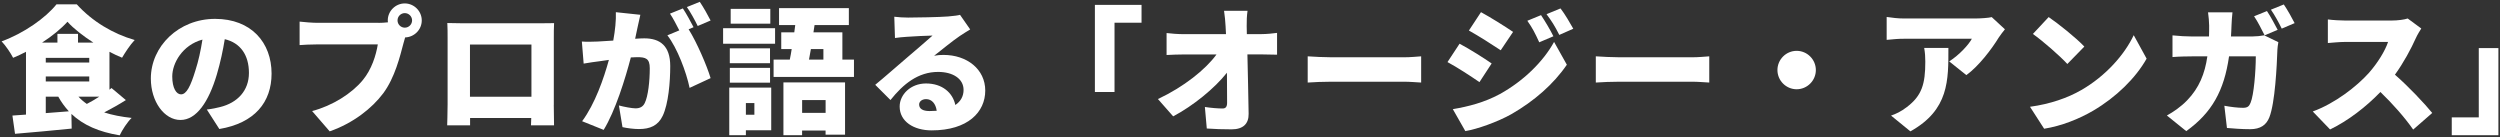 <?xml version="1.0" encoding="UTF-8"?><svg xmlns="http://www.w3.org/2000/svg" viewBox="0 0 656 36" width="656" height="36"><rect x="0" y="0" width="656" height="36" fill="#333333" stroke="none"/><defs><style>.cls-1{fill:#fff;stroke-width:0px;}</style></defs><path class="cls-1" d="M33.03,26.26c-1.8,1.15-3.82,2.27-5.69,3.24,2.09.68,4.5,1.15,7.2,1.44-1.12,1.08-2.48,3.17-3.13,4.57-5.51-.9-9.57-2.7-12.67-5.62l.07,3.85c-5.15.54-10.73,1.01-14.87,1.37l-.68-4.79c1.08-.07,2.27-.14,3.56-.25V13.59c-1.12.58-2.23,1.12-3.38,1.58-.61-1.22-1.98-3.24-3.02-4.32C6.29,8.73,12.01,4.66,14.82,1.14h5.33c4.07,4.5,9.54,7.74,15.19,9.36-1.22,1.3-2.41,3.13-3.31,4.64-1.08-.43-2.2-.97-3.31-1.55v9.94l.54-.43,3.78,3.17ZM24.5,11.18c-2.66-1.73-5.15-3.64-6.8-5.47-1.66,1.84-4,3.74-6.66,5.47h4.03v-2.3h5.4v2.3h4.03ZM12.01,16.4h11.41v-1.22h-11.41v1.22ZM23.42,21.37v-1.3h-11.41v1.3h11.41ZM12.01,29.68c1.98-.14,4.07-.32,6.05-.47-1.04-1.15-1.98-2.41-2.77-3.85h-3.28v4.32ZM20.58,25.36c.65.72,1.37,1.33,2.2,1.91,1.08-.54,2.2-1.22,3.28-1.91h-5.47Z"/><path class="cls-1" d="M54.27,28.74c1.51-.18,2.48-.4,3.49-.65,4.54-1.12,7.56-4.28,7.56-8.96s-2.23-7.88-6.34-8.85c-.47,2.88-1.12,6.01-2.09,9.29-2.12,7.13-5.33,11.91-9.54,11.91s-7.77-4.79-7.77-10.87c0-8.46,7.31-15.66,16.85-15.66s14.83,6.26,14.83,14.36c0,7.49-4.43,12.99-13.71,14.54l-3.28-5.11ZM53.12,10.39c-5.29,1.44-7.92,6.23-7.92,9.65,0,3.1,1.08,4.72,2.3,4.72,1.44,0,2.52-2.16,3.78-6.3.79-2.41,1.4-5.25,1.84-8.06Z"/><path class="cls-1" d="M99.34,6c.61,0,1.55-.04,2.45-.14-.04-.18-.04-.32-.04-.5,0-2.45,2.02-4.46,4.46-4.46s4.46,2.02,4.46,4.46-1.98,4.39-4.36,4.46c-.18.54-.32,1.08-.43,1.51-.9,3.38-2.23,9-5.33,13.17-2.95,3.92-7.85,7.81-14.04,9.97l-4.61-5.33c5.36-1.4,10.44-4.64,13.28-8.1,2.34-2.81,3.49-6.52,3.96-9.39h-15.84c-1.76,0-3.74.11-4.68.18v-6.16c1.12.14,3.49.32,4.68.32h16.02ZM108.13,5.35c0-1.04-.86-1.91-1.91-1.91s-1.91.86-1.91,1.91.86,1.91,1.91,1.91,1.91-.86,1.91-1.91Z"/><path class="cls-1" d="M145.31,27.52c0,1.55.07,5.36.07,5.36h-6.05l.07-1.91h-16.05v1.91h-6.01s.11-3.46.11-5.44V9.96c0-1.15,0-2.81-.07-3.92,1.48.04,3.1.07,4.14.07h20.09c.97,0,2.34,0,3.78-.04-.07,1.19-.07,2.66-.07,3.89v17.57ZM123.32,11.68v13.71h16.13v-13.71h-16.13Z"/><path class="cls-1" d="M168.03,3.87c-.25,1.08-.54,2.41-.76,3.42-.18.97-.4,1.94-.61,2.88.94-.07,1.76-.11,2.41-.11,4.1,0,6.8,1.94,6.8,7.27,0,4.18-.47,9.9-1.98,13.07-1.22,2.56-3.31,3.46-6.23,3.46-1.37,0-3.06-.22-4.32-.5l-.94-5.69c1.3.36,3.46.76,4.36.76,1.12,0,1.94-.4,2.41-1.37.9-1.76,1.33-5.83,1.33-9.14,0-2.59-1.08-2.92-3.31-2.92-.4,0-1.01.04-1.66.07-1.44,5.54-4.1,14.11-7.13,19.01l-5.65-2.27c3.38-4.57,5.69-11.23,7.02-16.09-.94.14-1.73.25-2.23.32-1.15.14-3.2.43-4.39.65l-.47-5.79c1.37.11,2.74.04,4.14,0,1.04-.04,2.52-.14,4.1-.25.5-2.77.76-5.26.68-7.45l6.41.68ZM180.7,7.69c2.12,3.38,4.79,9.54,5.76,12.81l-5.51,2.56c-.86-4.14-3.24-10.47-5.83-13.79l3.13-1.3c-.72-1.4-1.62-3.17-2.45-4.39l3.38-1.37c.9,1.33,2.16,3.67,2.81,4.93l-1.3.54ZM183.08,6.82c-.72-1.48-1.87-3.6-2.84-4.97l3.38-1.37c.94,1.37,2.23,3.67,2.84,4.9l-3.38,1.44Z"/><path class="cls-1" d="M203.38,11.47h-13.64v-4.07h13.64v4.07ZM202.38,34.18h-6.66v1.3h-4.36v-12.49h11.01v11.19ZM202.05,16.58h-10.55v-3.89h10.55v3.89ZM191.51,17.8h10.55v3.89h-10.55v-3.89ZM202.13,6.21h-10.4v-3.89h10.4v3.89ZM195.72,27.05v3.06h2.23v-3.06h-2.23ZM224.08,15.64v4.54h-21.09v-4.54h4.25c.18-.86.36-1.8.5-2.77h-2.74v-4.39h3.42l.25-1.91h-4.25V2.14h18.32v4.43h-9l-.29,1.91h7.59v7.16h3.02ZM205.58,21.62h16.16v13.71h-5.11v-1.08h-6.16v1.22h-4.9v-13.86ZM210.48,26.26v3.35h6.16v-3.35h-6.16ZM212.78,12.87c-.18.97-.32,1.91-.5,2.77h3.78v-2.77h-3.28Z"/><path class="cls-1" d="M254.58,7.72c-.94.58-1.84,1.12-2.74,1.73-2.02,1.37-4.79,3.67-6.73,5.18.94-.18,1.62-.22,2.48-.22,6.12,0,10.94,3.74,10.94,9.36s-4.54,10.44-14.07,10.44c-4.72,0-8.39-2.34-8.39-6.26,0-3.13,2.88-6.05,6.91-6.05,4.25,0,7.02,2.41,7.7,5.65,1.44-.97,2.16-2.34,2.16-3.96,0-2.92-2.77-4.72-6.69-4.72-5.22,0-9.14,3.17-12.49,7.38l-4-4c2.27-1.84,6.34-5.44,8.42-7.2,1.98-1.69,4.9-4.18,6.62-5.72-1.8.04-4.75.18-6.66.32-1.08.07-2.34.18-3.2.32l-.18-5.58c1.12.14,2.45.22,3.64.22,1.91,0,8.31-.11,10.44-.29,1.69-.14,2.7-.29,3.17-.43l2.66,3.82ZM245.79,29.07c-.25-1.87-1.3-3.06-2.77-3.06-1.15,0-1.84.68-1.84,1.4,0,1.12.94,1.73,2.74,1.73.65,0,1.26-.04,1.87-.07Z"/><path class="cls-1" d="M287.3,1.28h12.24v4.68h-7.09v18.18h-5.15V1.28Z"/><path class="cls-1" d="M331,8.95c1.3,0,3.17-.18,4.1-.32v5.72c-1.3-.04-2.77-.07-3.78-.07h-4c.11,5.15.25,10.55.32,15.59.04,2.56-1.4,4.07-4.46,4.07-2.38,0-4.32-.07-6.52-.22l-.5-5.65c1.58.25,3.49.4,4.64.4.83,0,1.19-.47,1.19-1.51,0-2.12,0-4.86-.04-7.88-3.24,4.1-8.85,8.67-14.11,11.45l-4-4.54c6.8-3.2,12.49-7.74,15.37-11.7h-8.6c-1.37,0-3.17.07-4.5.14v-5.76c1.01.14,3.06.29,4.36.29h11.23l-.11-2.09c-.07-1.15-.18-2.63-.4-4.03h6.16c-.18,1.22-.25,2.81-.22,4.03l.04,2.09h3.82Z"/><path class="cls-1" d="M343.14,14.78c1.44.11,4.46.25,6.23.25h19.11c1.62,0,3.38-.18,4.43-.25v6.88c-.94-.04-2.95-.22-4.43-.22h-19.11c-2.05,0-4.75.11-6.23.22v-6.88Z"/><path class="cls-1" d="M391.41,16.65l-3.2,4.9c-2.2-1.51-5.83-3.89-8.39-5.26l3.17-4.82c2.59,1.37,6.41,3.78,8.42,5.18ZM393.57,24.68c6.19-3.42,11.37-8.5,14.22-13.68l3.35,5.98c-3.46,5.08-8.6,9.57-14.58,12.99-3.67,2.05-8.96,3.92-12.06,4.43l-3.28-5.76c4.07-.68,8.28-1.76,12.35-3.96ZM397.03,8.37l-3.24,4.82c-2.16-1.44-5.83-3.78-8.35-5.18l3.17-4.82c2.52,1.37,6.37,3.78,8.42,5.18ZM407.61,9.52l-3.71,1.58c-1.15-2.48-1.73-3.67-3.13-5.65l3.6-1.48c1.08,1.62,2.45,3.92,3.24,5.54ZM412.83,7.54l-3.67,1.62c-1.26-2.48-1.94-3.53-3.35-5.44l3.67-1.51c1.19,1.55,2.48,3.78,3.35,5.33Z"/><path class="cls-1" d="M418.74,14.78c1.44.11,4.46.25,6.23.25h19.11c1.62,0,3.38-.18,4.43-.25v6.88c-.94-.04-2.95-.22-4.43-.22h-19.11c-2.05,0-4.75.11-6.23.22v-6.88Z"/><path class="cls-1" d="M471.44,13.34c2.77,0,5.04,2.27,5.04,5.04s-2.27,5.04-5.04,5.04-5.04-2.27-5.04-5.04,2.27-5.04,5.04-5.04Z"/><path class="cls-1" d="M526.09,7.69c-.43.54-1.26,1.58-1.62,2.16-1.84,3.02-5.25,7.52-8.5,9.86l-4.5-3.6c2.66-1.69,5.15-4.43,5.94-5.94h-17.78c-1.58,0-2.7.11-4.57.29v-6.01c1.48.22,2.99.4,4.57.4h18.68c1.19,0,3.56-.14,4.32-.36l3.46,3.2ZM511.26,12.58c0,8.46.18,16.23-9.97,21.89l-5.08-4.14c1.26-.43,2.59-1.04,4.1-2.2,4-3.02,4.89-6.08,4.89-11.95,0-1.26-.07-2.3-.29-3.6h6.33Z"/><path class="cls-1" d="M546.14,23.63c6.48-3.74,11.34-9.32,13.75-14.4l3.38,6.16c-2.88,5.11-7.99,10.11-14,13.64-3.67,2.16-8.35,4.03-12.89,4.75l-3.71-5.76c5.29-.72,9.93-2.34,13.46-4.39ZM546.93,12.22l-4.46,4.57c-1.91-2.09-6.44-6.05-9.04-7.88l4.14-4.43c2.48,1.69,7.2,5.44,9.36,7.74Z"/><path class="cls-1" d="M591.14,9.56c.9,0,1.98-.11,2.99-.29l3.71,1.8c-.11.58-.25,1.62-.25,1.98-.14,4.14-.61,13.97-2.12,17.75-.79,1.98-2.3,3.1-5.04,3.1-2.23,0-4.39-.18-6.08-.32l-.68-5.83c1.69.32,3.53.54,4.9.54,1.22,0,1.62-.43,1.98-1.33.86-1.98,1.37-8.24,1.37-12.17h-7.02c-1.3,9.11-4.57,14.83-11.23,19.62l-5.08-4.1c1.69-.94,3.67-2.27,5.33-4,3.13-3.24,4.64-6.98,5.29-11.52h-4.07c-1.12,0-3.42.04-5.08.18v-5.69c1.66.18,3.71.29,5.08.29h4.5c.04-.94.04-1.87.04-2.84,0-.79-.14-2.63-.29-3.49h6.41c-.11.86-.22,2.52-.25,3.38-.04,1.01-.07,2.02-.14,2.95h5.76ZM594.24,9.27c-.76-1.48-1.8-3.6-2.77-5l3.38-1.37c.9,1.33,2.16,3.67,2.81,4.93l-3.42,1.44ZM599.27,1.17c.94,1.37,2.23,3.67,2.84,4.9l-3.38,1.44c-.72-1.48-1.87-3.6-2.84-4.97l3.38-1.37Z"/><path class="cls-1" d="M635.35,7.47c-.32.47-1.08,1.73-1.48,2.63-1.19,2.66-3.1,6.26-5.44,9.5,3.49,3.02,7.81,7.6,9.79,10.04l-5,4.36c-2.3-3.28-5.36-6.73-8.6-9.86-3.78,3.92-8.5,7.56-13.21,9.83l-4.54-4.72c5.83-2.12,11.52-6.55,14.72-10.11,2.34-2.66,4.28-5.83,5.04-8.14h-11.19c-1.62,0-3.6.22-4.61.29v-6.19c1.26.18,3.56.29,4.61.29h12.02c1.8,0,3.49-.25,4.32-.54l3.56,2.63Z"/><path class="cls-1" d="M655.58,35.48h-12.24v-4.68h7.09V12.62h5.15v22.86Z"/></svg>